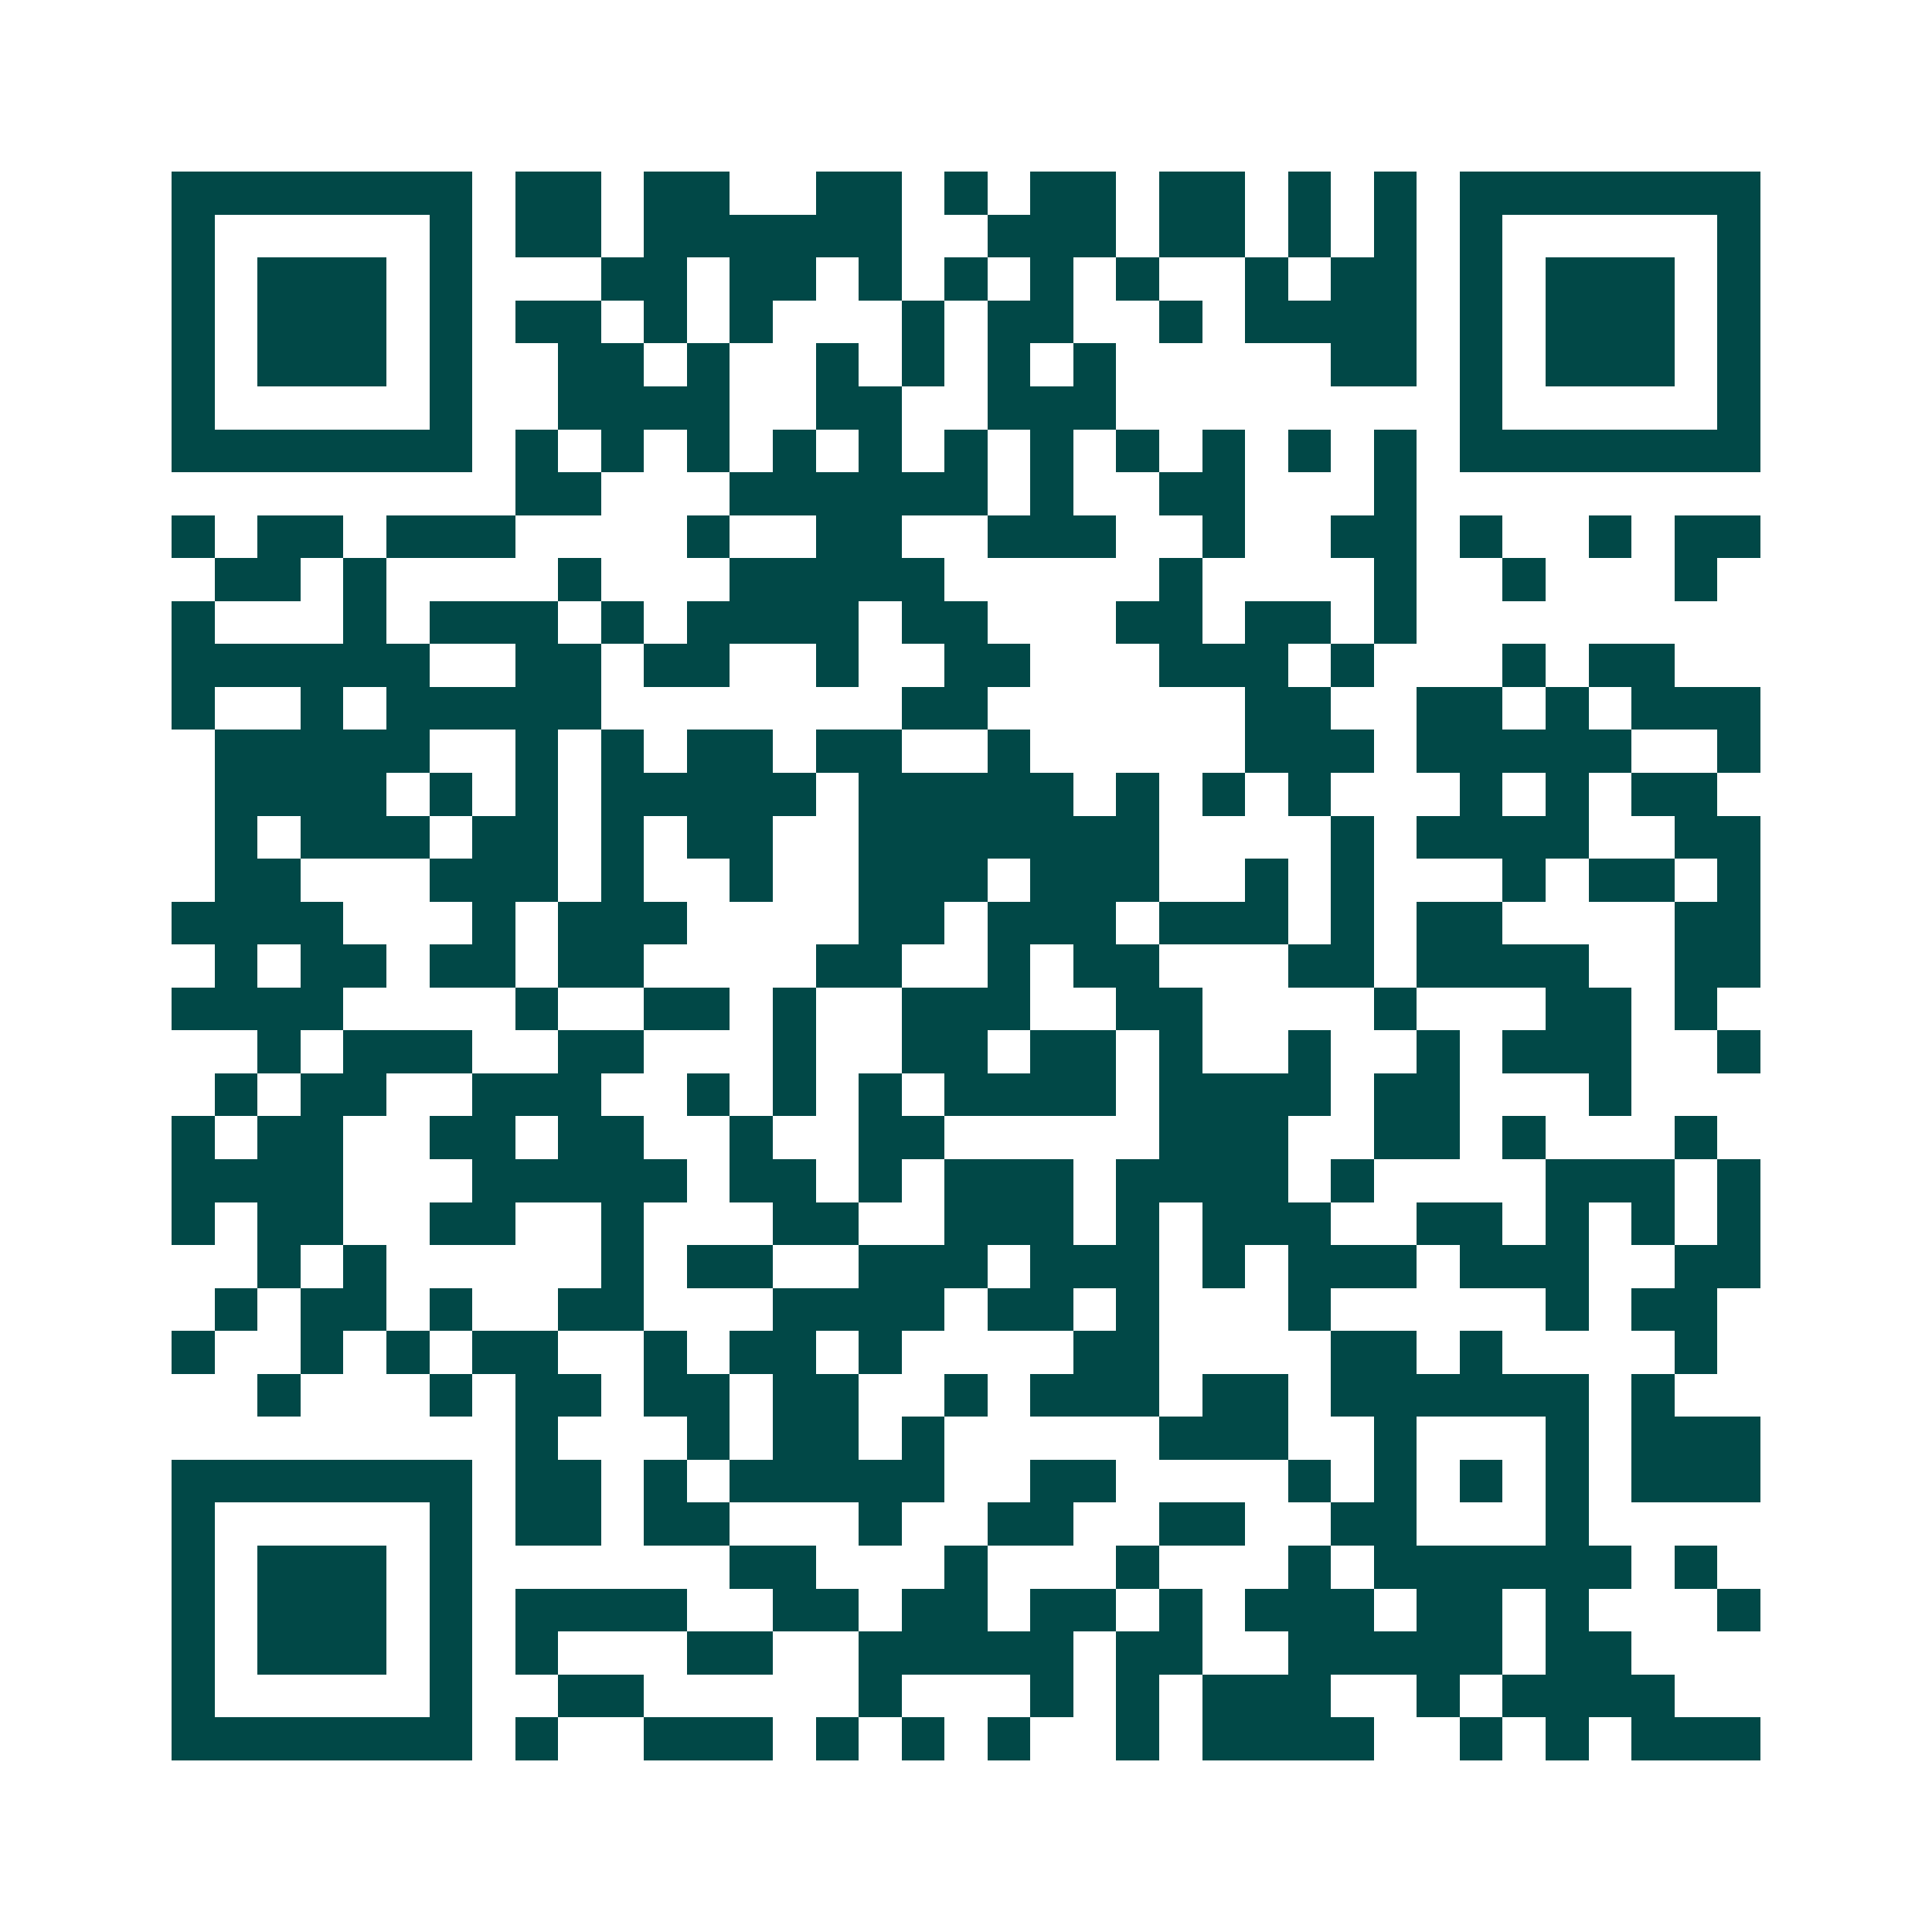 <svg xmlns="http://www.w3.org/2000/svg" width="200" height="200" viewBox="0 0 45 45" shape-rendering="crispEdges"><path fill="#ffffff" d="M0 0h45v45H0z"/><path stroke="#014847" d="M4 4.5h7m1 0h2m1 0h2m2 0h2m1 0h1m1 0h2m1 0h2m1 0h1m1 0h1m1 0h7M4 5.5h1m5 0h1m1 0h2m1 0h6m2 0h3m1 0h2m1 0h1m1 0h1m1 0h1m5 0h1M4 6.5h1m1 0h3m1 0h1m3 0h2m1 0h2m1 0h1m1 0h1m1 0h1m1 0h1m2 0h1m1 0h2m1 0h1m1 0h3m1 0h1M4 7.5h1m1 0h3m1 0h1m1 0h2m1 0h1m1 0h1m3 0h1m1 0h2m2 0h1m1 0h4m1 0h1m1 0h3m1 0h1M4 8.5h1m1 0h3m1 0h1m2 0h2m1 0h1m2 0h1m1 0h1m1 0h1m1 0h1m5 0h2m1 0h1m1 0h3m1 0h1M4 9.5h1m5 0h1m2 0h4m2 0h2m2 0h3m8 0h1m5 0h1M4 10.5h7m1 0h1m1 0h1m1 0h1m1 0h1m1 0h1m1 0h1m1 0h1m1 0h1m1 0h1m1 0h1m1 0h1m1 0h7M12 11.5h2m3 0h6m1 0h1m2 0h2m3 0h1M4 12.5h1m1 0h2m1 0h3m4 0h1m2 0h2m2 0h3m2 0h1m2 0h2m1 0h1m2 0h1m1 0h2M5 13.5h2m1 0h1m4 0h1m3 0h5m5 0h1m4 0h1m2 0h1m3 0h1M4 14.5h1m3 0h1m1 0h3m1 0h1m1 0h4m1 0h2m3 0h2m1 0h2m1 0h1M4 15.5h6m2 0h2m1 0h2m2 0h1m2 0h2m3 0h3m1 0h1m3 0h1m1 0h2M4 16.5h1m2 0h1m1 0h5m7 0h2m6 0h2m2 0h2m1 0h1m1 0h3M5 17.5h5m2 0h1m1 0h1m1 0h2m1 0h2m2 0h1m5 0h3m1 0h5m2 0h1M5 18.5h4m1 0h1m1 0h1m1 0h5m1 0h5m1 0h1m1 0h1m1 0h1m3 0h1m1 0h1m1 0h2M5 19.5h1m1 0h3m1 0h2m1 0h1m1 0h2m2 0h7m4 0h1m1 0h4m2 0h2M5 20.5h2m3 0h3m1 0h1m2 0h1m2 0h3m1 0h3m2 0h1m1 0h1m3 0h1m1 0h2m1 0h1M4 21.5h4m3 0h1m1 0h3m4 0h2m1 0h3m1 0h3m1 0h1m1 0h2m4 0h2M5 22.5h1m1 0h2m1 0h2m1 0h2m4 0h2m2 0h1m1 0h2m3 0h2m1 0h4m2 0h2M4 23.5h4m4 0h1m2 0h2m1 0h1m2 0h3m2 0h2m4 0h1m3 0h2m1 0h1M6 24.5h1m1 0h3m2 0h2m3 0h1m2 0h2m1 0h2m1 0h1m2 0h1m2 0h1m1 0h3m2 0h1M5 25.5h1m1 0h2m2 0h3m2 0h1m1 0h1m1 0h1m1 0h4m1 0h4m1 0h2m3 0h1M4 26.5h1m1 0h2m2 0h2m1 0h2m2 0h1m2 0h2m5 0h3m2 0h2m1 0h1m3 0h1M4 27.5h4m3 0h5m1 0h2m1 0h1m1 0h3m1 0h4m1 0h1m4 0h3m1 0h1M4 28.5h1m1 0h2m2 0h2m2 0h1m3 0h2m2 0h3m1 0h1m1 0h3m2 0h2m1 0h1m1 0h1m1 0h1M6 29.5h1m1 0h1m5 0h1m1 0h2m2 0h3m1 0h3m1 0h1m1 0h3m1 0h3m2 0h2M5 30.5h1m1 0h2m1 0h1m2 0h2m3 0h4m1 0h2m1 0h1m3 0h1m5 0h1m1 0h2M4 31.5h1m2 0h1m1 0h1m1 0h2m2 0h1m1 0h2m1 0h1m4 0h2m4 0h2m1 0h1m4 0h1M6 32.5h1m3 0h1m1 0h2m1 0h2m1 0h2m2 0h1m1 0h3m1 0h2m1 0h6m1 0h1M12 33.5h1m3 0h1m1 0h2m1 0h1m5 0h3m2 0h1m3 0h1m1 0h3M4 34.5h7m1 0h2m1 0h1m1 0h5m2 0h2m4 0h1m1 0h1m1 0h1m1 0h1m1 0h3M4 35.5h1m5 0h1m1 0h2m1 0h2m3 0h1m2 0h2m2 0h2m2 0h2m3 0h1M4 36.5h1m1 0h3m1 0h1m6 0h2m3 0h1m3 0h1m3 0h1m1 0h6m1 0h1M4 37.5h1m1 0h3m1 0h1m1 0h4m2 0h2m1 0h2m1 0h2m1 0h1m1 0h3m1 0h2m1 0h1m3 0h1M4 38.5h1m1 0h3m1 0h1m1 0h1m3 0h2m2 0h5m1 0h2m2 0h5m1 0h2M4 39.5h1m5 0h1m2 0h2m5 0h1m3 0h1m1 0h1m1 0h3m2 0h1m1 0h4M4 40.5h7m1 0h1m2 0h3m1 0h1m1 0h1m1 0h1m2 0h1m1 0h4m2 0h1m1 0h1m1 0h3"/></svg>
